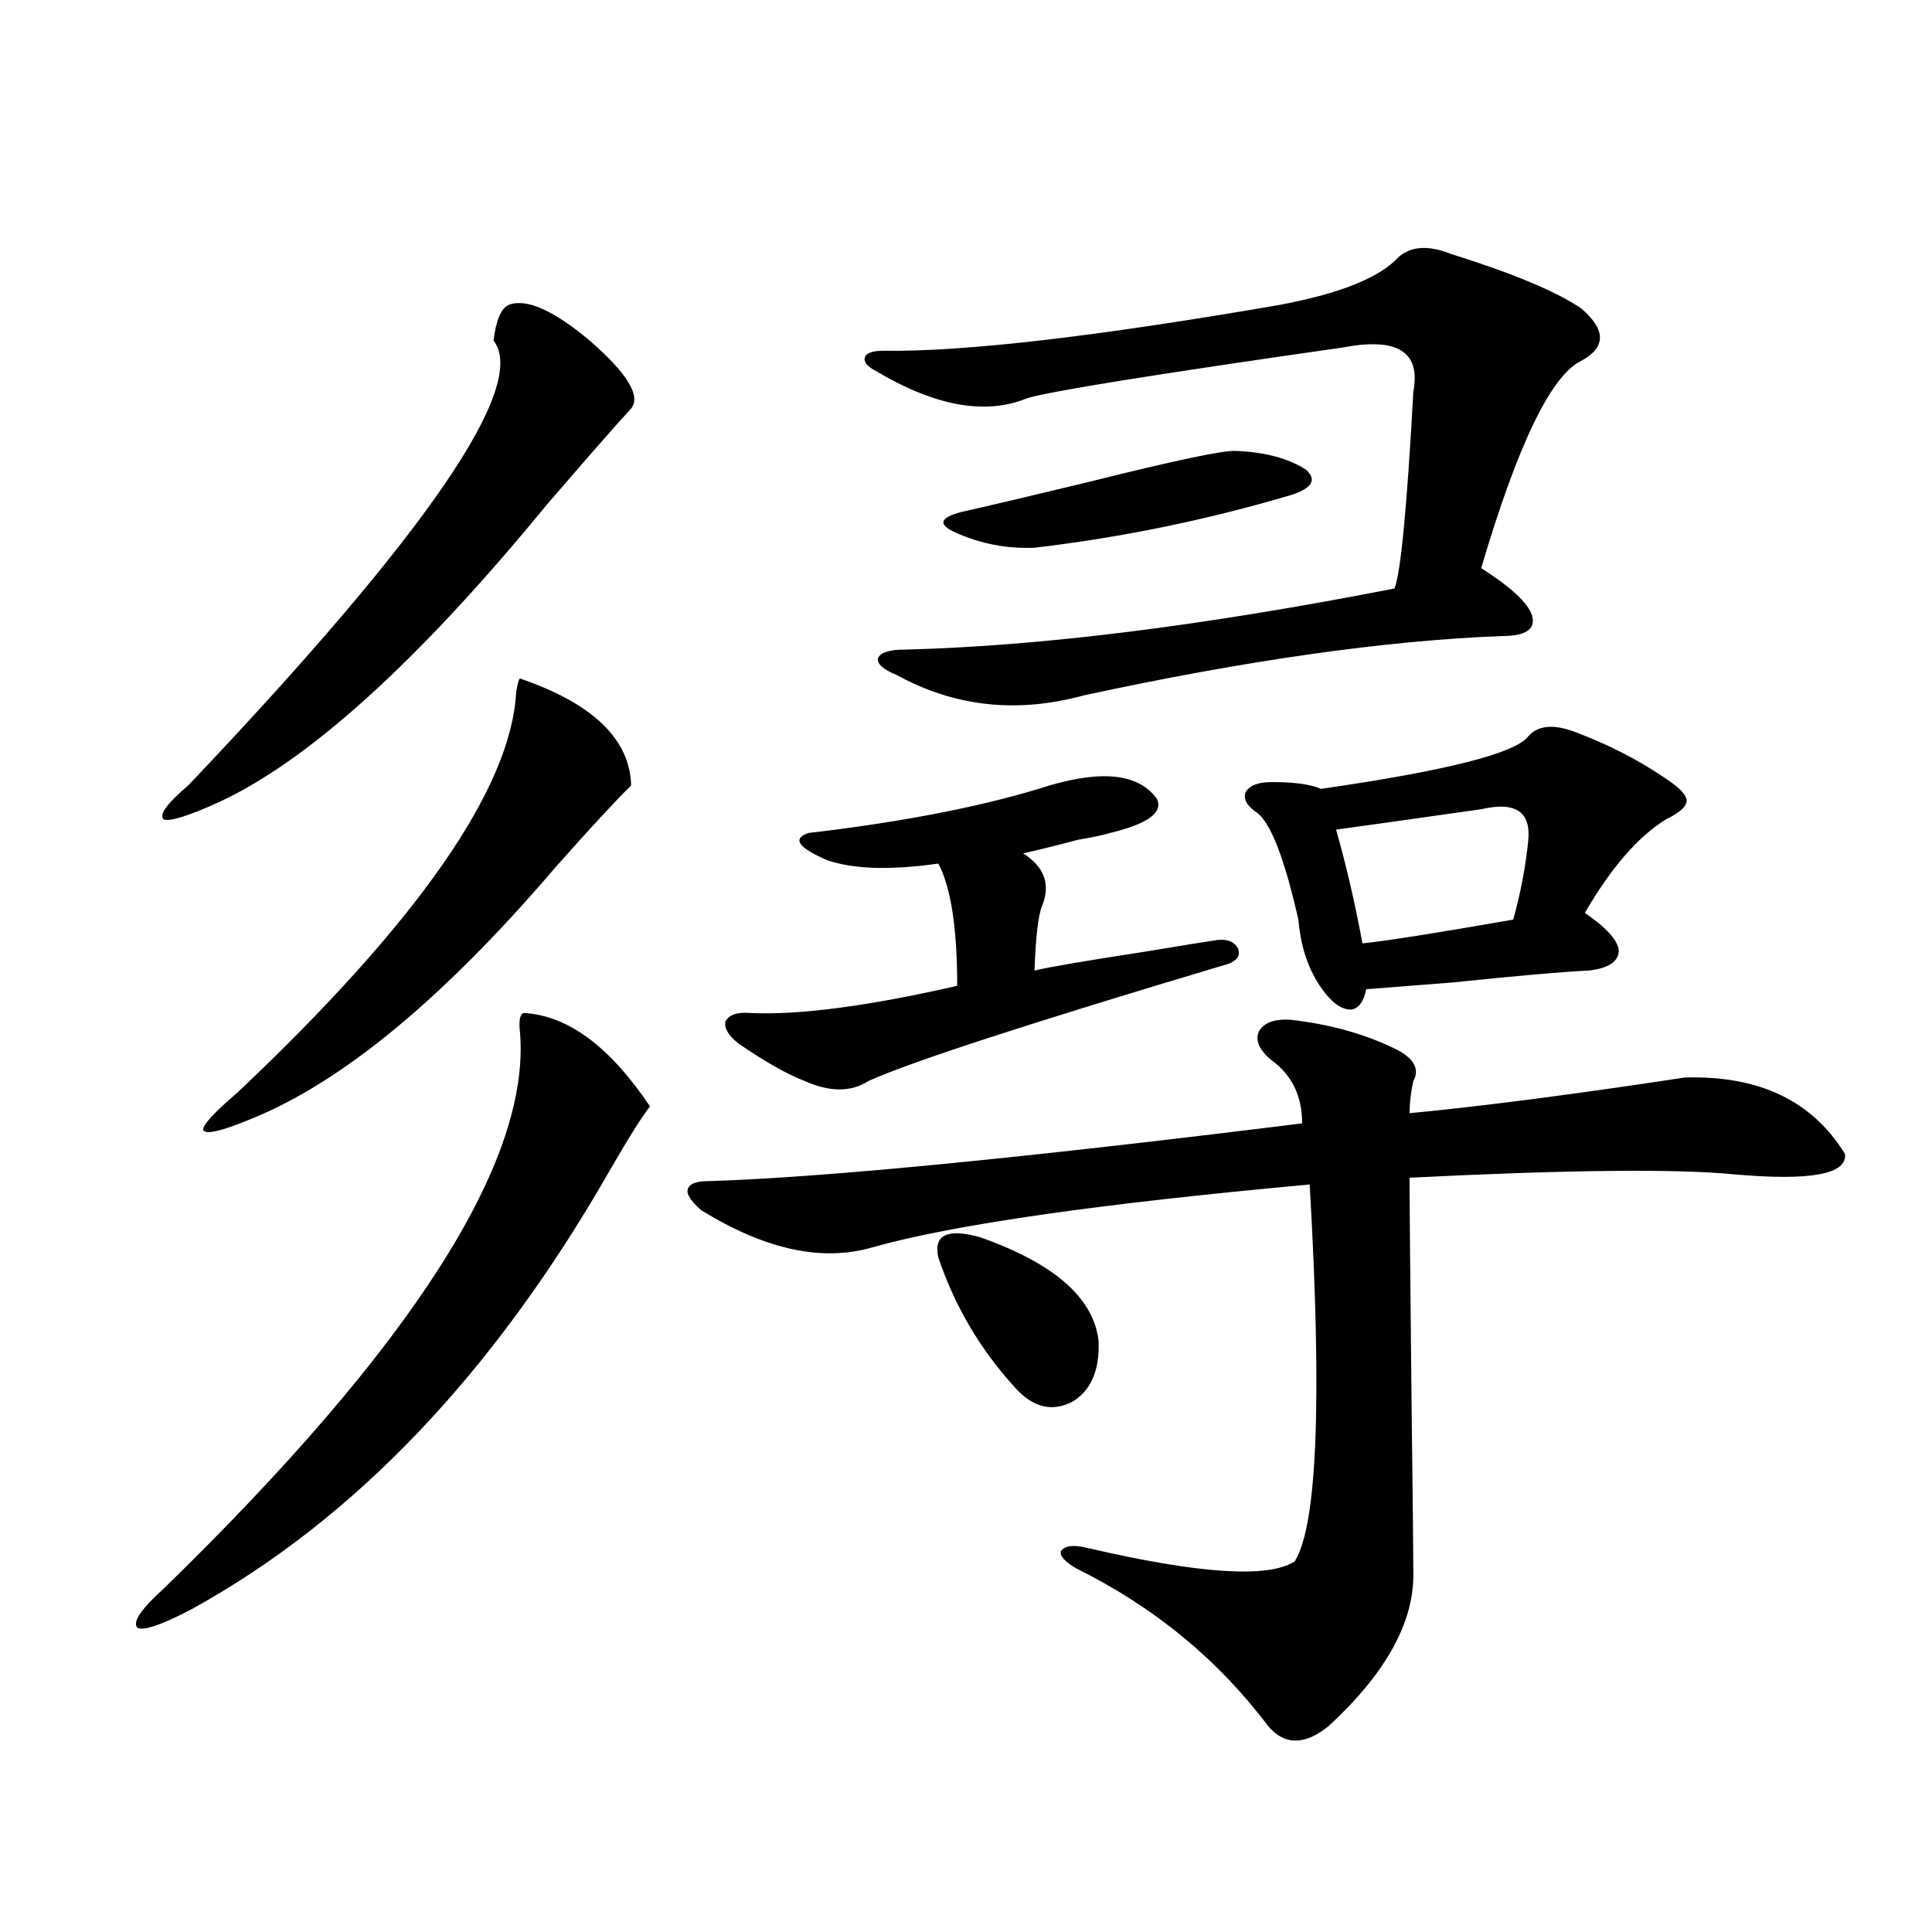 <?xml version="1.0" encoding="utf-8"?>
<!-- Generator: Adobe Illustrator 16.0.0, SVG Export Plug-In . SVG Version: 6.00 Build 0)  -->
<!DOCTYPE svg PUBLIC "-//W3C//DTD SVG 1.1//EN" "http://www.w3.org/Graphics/SVG/1.1/DTD/svg11.dtd">
<svg version="1.1" id="图层_1" xmlns="http://www.w3.org/2000/svg" xmlns:xlink="http://www.w3.org/1999/xlink" x="0px" y="0px"
	 width="1000px" height="1000px" viewBox="0 0 1000 1000" enable-background="new 0 0 1000 1000" xml:space="preserve">
<path d="M271.066,524.328c22.759,1.181,44.542,17.29,65.364,48.34c-4.558,5.864-11.707,17.29-21.463,34.277
	C255.122,711.247,183.264,786.544,99.363,832.824c-15.609,8.198-25.045,11.426-28.292,9.668c-2.606-2.938,1.951-9.668,13.658-20.215
	c128.777-125.382,190.239-221.484,184.386-288.281C268.46,528.146,269.115,524.919,271.066,524.328z M263.262,157.824
	c9.101-3.516,23.079,2.637,41.95,18.457c19.512,17.001,26.661,28.716,21.463,35.156c-9.115,9.97-23.749,26.669-43.901,50.098
	c-66.34,80.859-122.924,132.138-169.752,153.809c-15.609,7.031-25.045,9.97-28.292,8.789c-2.606-2.335,1.616-8.198,12.683-17.578
	c123.564-130.078,176.246-206.831,158.045-230.273C256.753,165.734,259.359,159.582,263.262,157.824z M269.115,351.184
	c37.713,12.896,56.904,31.353,57.56,55.371c-7.805,7.622-20.822,21.685-39.023,42.188
	C229.116,517.297,176.1,560.954,128.631,579.699c-14.313,5.864-22.118,7.622-23.414,5.273c-0.655-2.335,5.198-8.789,17.561-19.336
	c93.656-88.468,141.78-157.612,144.387-207.422C267.805,354.122,268.46,351.774,269.115,351.184z M668.13,527.844
	c20.808,2.349,39.344,7.622,55.608,15.82c8.445,4.696,11.052,9.97,7.805,15.82c-1.311,5.864-1.951,11.426-1.951,16.699
	c37.072-3.516,84.541-9.668,142.436-18.457c38.368-1.167,66.005,12.017,82.925,39.551c1.296,10.547-17.896,14.063-57.56,10.547
	c-29.923-2.925-85.852-2.335-167.801,1.758c0,12.305,0.32,49.521,0.976,111.621c0.641,52.734,0.976,83.496,0.976,92.285
	c0.641,25.776-13.993,52.433-43.901,79.98c-12.362,9.956-22.773,9.956-31.219,0c-26.021-34.579-59.19-61.825-99.51-81.738
	c-5.854-3.516-8.46-6.44-7.805-8.789c1.951-2.925,6.494-3.516,13.658-1.758c57.88,13.485,93.656,15.82,107.314,7.031
	c11.707-18.155,14.299-83.194,7.805-195.117c-109.266,9.97-184.721,20.806-226.336,32.52c-26.021,7.622-55.608,1.181-88.778-19.336
	c-5.213-4.683-7.484-8.198-6.829-10.547c0.641-2.925,4.223-4.395,10.731-4.395c58.535-1.758,160.972-11.714,307.31-29.883
	c0-14.063-5.213-24.897-15.609-32.52c-6.509-5.273-8.78-10.245-6.829-14.941C654.137,529.313,659.67,527.267,668.13,527.844z
	 M543.255,406.555c27.957-8.198,46.493-5.851,55.608,7.031c3.247,7.031-4.878,12.896-24.39,17.578
	c-3.902,1.181-9.436,2.349-16.585,3.516c-11.066,2.938-20.487,5.273-28.292,7.031c11.052,7.031,14.299,16.122,9.756,27.246
	c-1.951,4.696-3.262,15.82-3.902,33.398c7.149-1.758,26.006-4.972,56.584-9.668c17.561-2.925,30.243-4.972,38.048-6.152
	c5.198-0.577,8.78,0.879,10.731,4.395c1.296,3.516-0.335,6.152-4.878,7.91c-102.116,30.474-164.233,50.688-186.337,60.645
	c-9.115,5.864-20.167,5.864-33.17,0c-9.115-3.516-20.487-9.956-34.146-19.336c-5.213-4.093-7.484-7.91-6.829-11.426
	c1.951-3.516,6.174-4.972,12.683-4.395c25.365,1.181,61.127-3.516,107.314-14.063c0-29.883-3.262-50.977-9.756-63.281
	c-24.725,3.516-43.901,2.938-57.56-1.758c-14.969-6.44-18.216-11.124-9.756-14.063C468.455,425.313,510.085,417.102,543.255,406.555
	z M751.055,131.457c31.859,9.97,54.298,19.336,67.315,28.125c13.003,11.138,13.003,20.215,0,27.246
	c-15.609,7.622-32.85,43.368-51.706,107.227c15.609,9.97,24.39,18.169,26.341,24.609c1.951,7.031-3.262,10.547-15.609,10.547
	c-60.486,2.349-132.68,12.606-216.58,30.762c-34.48,9.38-66.675,5.864-96.583-10.547c-7.164-2.925-10.411-5.851-9.756-8.789
	c1.296-2.925,5.854-4.395,13.658-4.395c70.242-1.758,154.783-12.305,253.652-31.641c3.247-8.198,6.494-42.188,9.756-101.953
	c3.902-20.503-8.14-28.125-36.097-22.852c-98.214,14.063-152.847,22.852-163.898,26.367c-21.463,8.789-47.483,4.106-78.047-14.063
	c-4.558-2.335-6.509-4.683-5.854-7.031c0.641-2.335,3.902-3.516,9.756-3.516c41.615,0.591,109.906-7.319,204.873-23.73
	c31.219-5.851,51.706-14.063,61.462-24.609C730.232,127.364,739.348,126.774,751.055,131.457z M507.158,640.344
	c38.368,13.485,58.855,31.353,61.462,53.613c0.641,15.243-3.902,25.79-13.658,31.641c-10.411,5.273-20.167,2.938-29.268-7.031
	c-18.216-19.913-31.554-42.476-39.999-67.676C483.089,639.177,490.238,635.661,507.158,640.344z M639.838,233.41
	c14.954,0.591,26.981,3.817,36.097,9.668c5.854,5.273,3.247,9.668-7.805,13.184c-43.581,12.896-87.803,21.973-132.68,27.246
	c-14.313,0.591-27.972-2.046-40.975-7.91c-9.115-4.093-8.14-7.608,2.927-10.547c13.003-2.925,34.146-7.91,63.413-14.941
	C607.644,238.396,633.984,232.833,639.838,233.41z M816.419,379.309c16.905,6.454,32.194,14.364,45.853,23.73
	c7.149,4.696,10.731,8.501,10.731,11.426c0,2.938-3.582,6.152-10.731,9.668c-14.313,8.789-28.292,24.911-41.95,48.34
	c11.052,7.622,16.905,14.063,17.561,19.336c0,5.864-5.213,9.38-15.609,10.547c-13.018,0.591-36.432,2.637-70.242,6.152
	c-22.773,1.758-37.728,2.938-44.877,3.516c-1.311,6.454-3.902,9.97-7.805,10.547c-4.558,0-9.115-2.925-13.658-8.789
	c-7.805-9.956-12.362-22.55-13.658-37.793c-7.164-31.641-14.313-50.098-21.463-55.371c-5.213-3.516-7.164-7.031-5.854-10.547
	c1.951-3.516,6.494-5.273,13.658-5.273c11.707,0,20.152,1.181,25.365,3.516c65.029-9.366,100.806-18.457,107.314-27.246
	C796.252,375.216,804.712,374.626,816.419,379.309z M766.664,418.859c-37.072,5.273-62.117,8.789-75.12,10.547
	c5.198,18.169,9.756,37.793,13.658,58.887c11.707-1.167,37.713-5.273,78.047-12.305c3.902-14.063,6.494-27.823,7.805-41.309
	C792.35,420.04,784.225,414.767,766.664,418.859z"/>
</svg>
